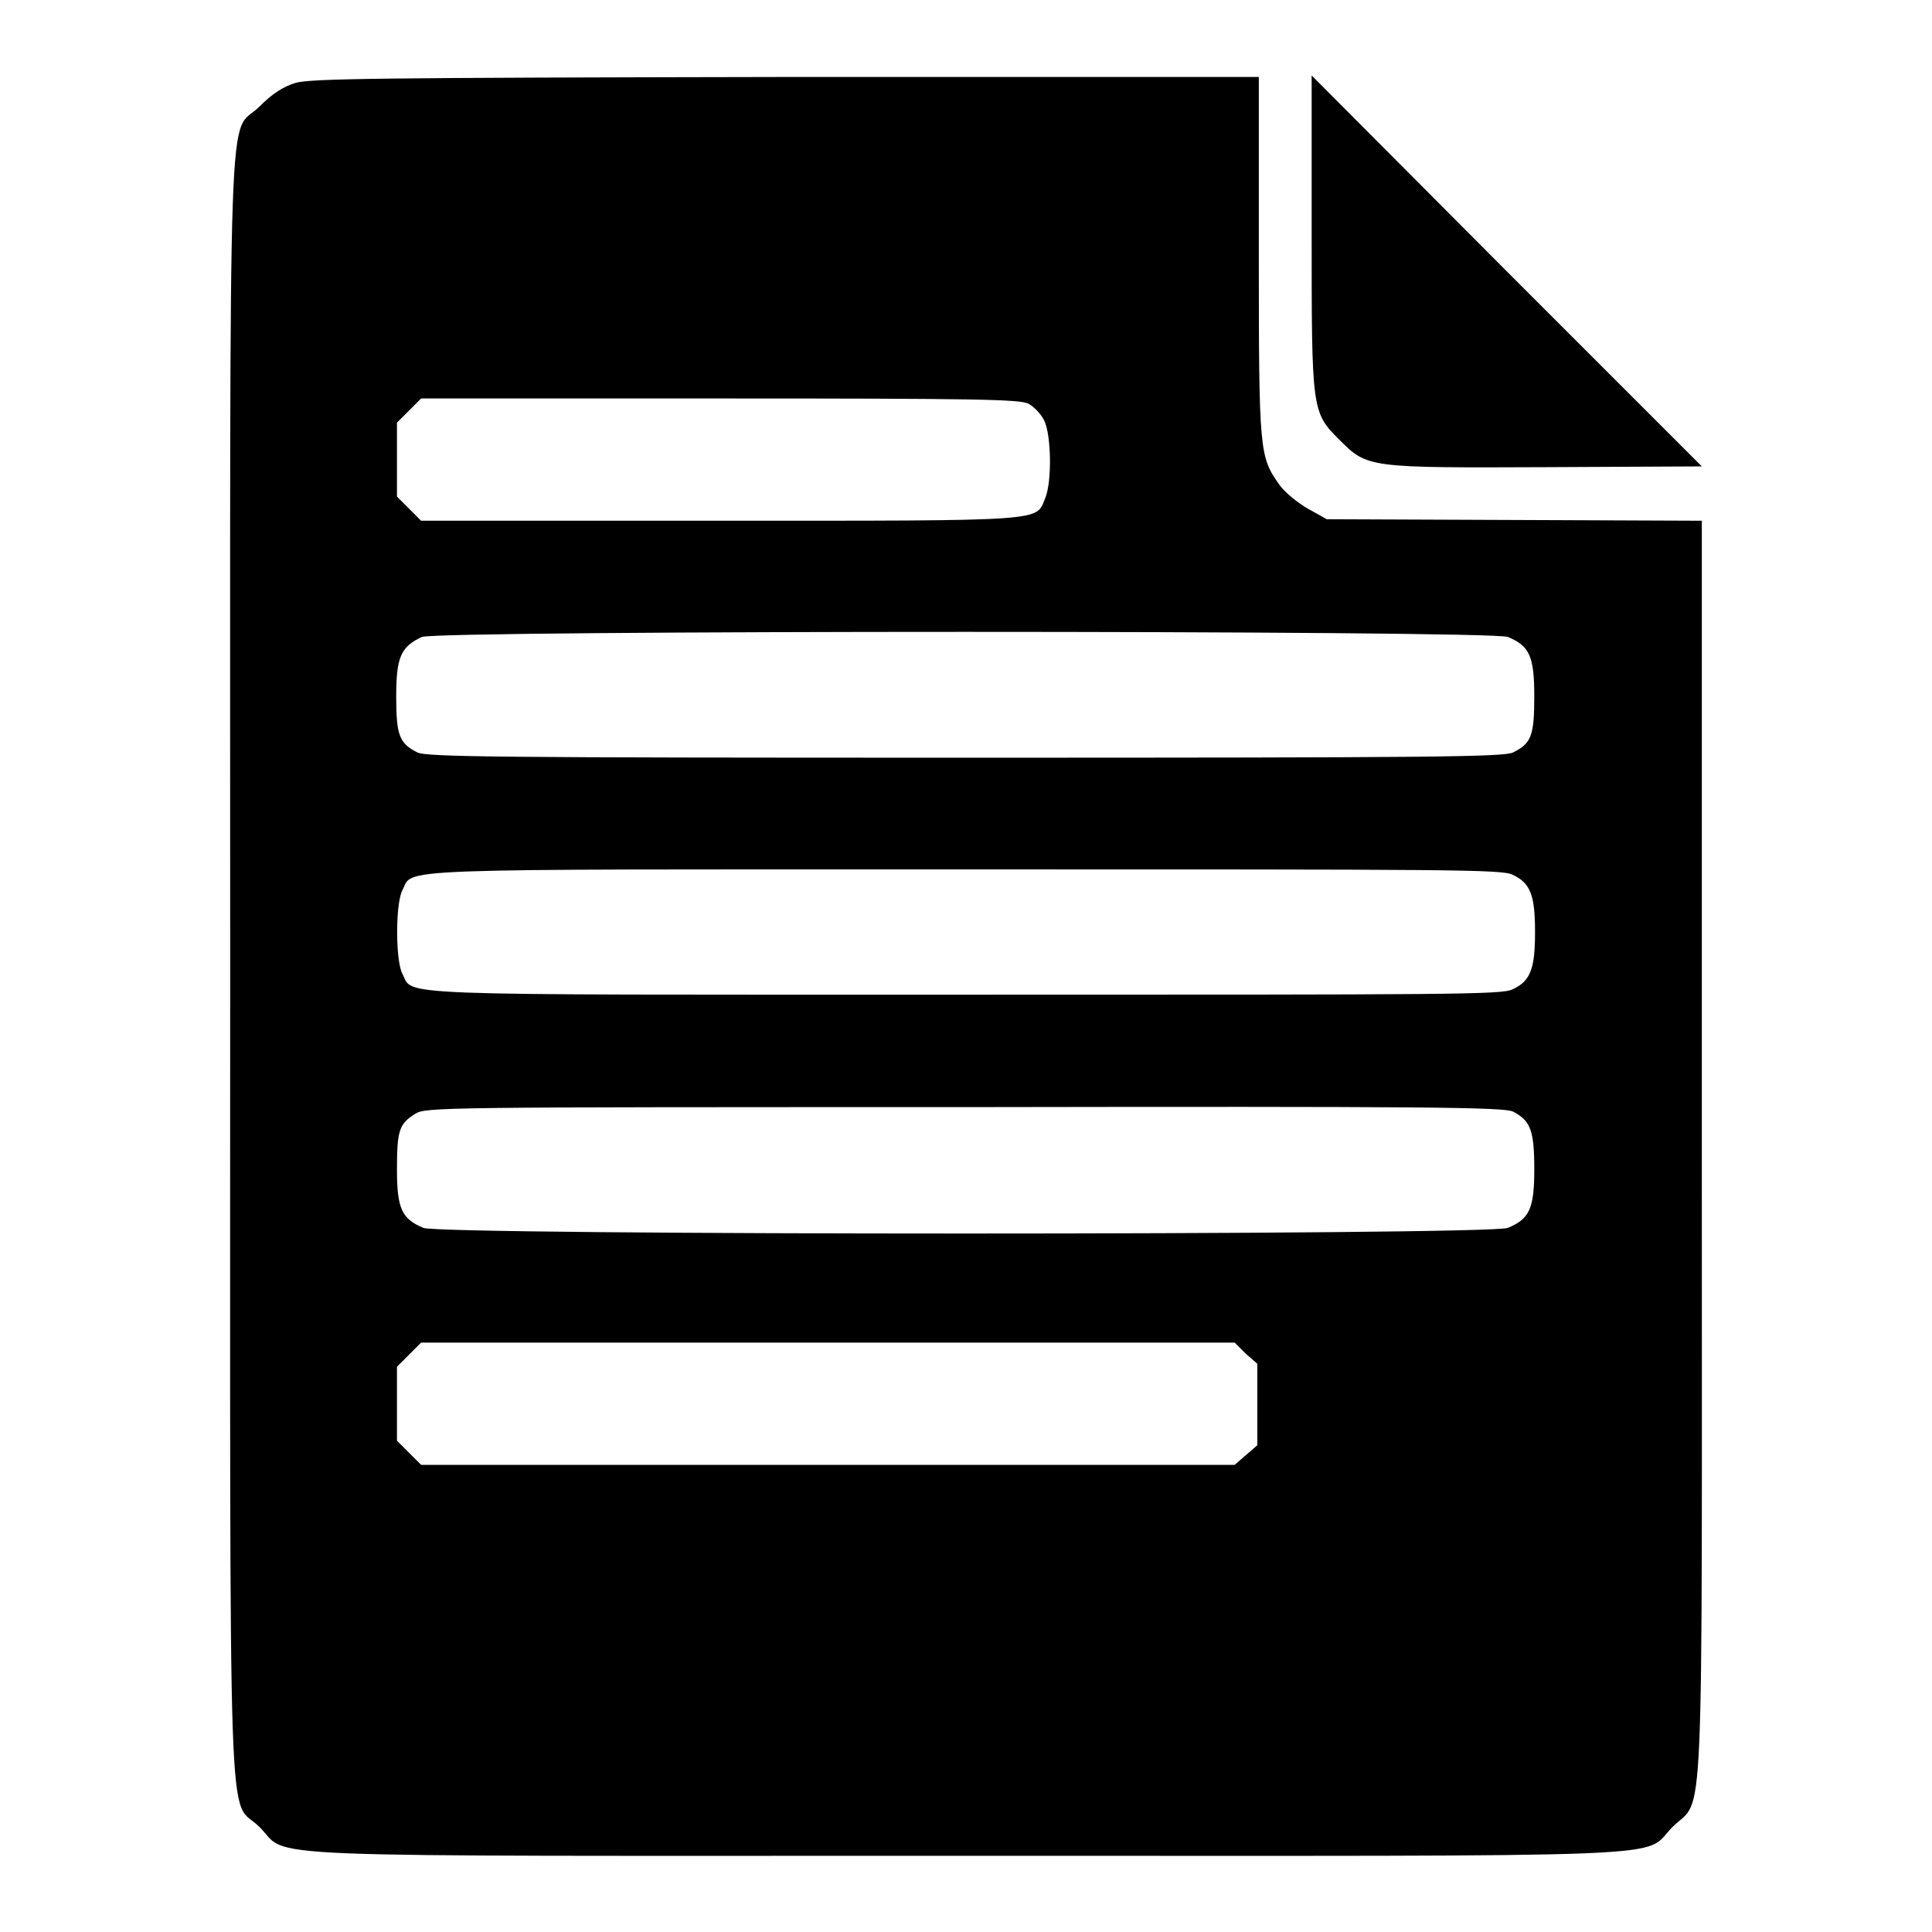 <?xml version="1.0" encoding="utf-8"?>
<!-- Svg Vector Icons : http://www.onlinewebfonts.com/icon -->
<!DOCTYPE svg PUBLIC "-//W3C//DTD SVG 1.1//EN" "http://www.w3.org/Graphics/SVG/1.1/DTD/svg11.dtd">
<svg version="1.1" xmlns="http://www.w3.org/2000/svg" xmlns:xlink="http://www.w3.org/1999/xlink" x="0px" y="0px" viewBox="0 0 256 256" enable-background="new 0 0 256 256" xml:space="preserve">
<g><g><g><path fill="#000000" d="M39.1,11c-1.6,0.5-3,1.4-4.7,3.1c-4.3,4.3-3.9-7.3-3.9,114c0,121.3-0.4,109.7,3.9,114c4.2,4.2-4.3,3.8,93.6,3.8c97.9,0,89.4,0.4,93.6-3.8c4.3-4.3,3.9,4.3,3.9-90.1V69l-24.8-0.1l-24.9-0.1l-2.5-1.4c-1.4-0.8-3.1-2.2-3.8-3.2c-2.6-3.7-2.7-4.3-2.7-30.2V10.2l-62.7,0C49.7,10.3,41,10.4,39.1,11z M136.3,53.5c0.7,0.4,1.7,1.4,2.1,2.3c0.9,2,1,8,0.1,10.2c-1.3,3.1,0.8,3-43.1,3H55.8l-1.6-1.6l-1.6-1.6v-4.9v-4.9l1.6-1.6l1.6-1.6h39.6C129.2,52.8,135.2,52.9,136.3,53.5z M199.8,84.4c2.9,1.2,3.5,2.6,3.5,7.9c0,5.2-0.4,6.2-2.8,7.4c-1.2,0.6-10.3,0.7-72.6,0.7c-62.3,0-71.4-0.1-72.6-0.7c-2.4-1.2-2.8-2.3-2.8-7.4c0-5.2,0.6-6.6,3.4-7.9C58.2,83.5,197.6,83.5,199.8,84.4z M200.4,115.9c2.4,1.1,3,2.7,3,7.6c0,4.9-0.6,6.5-3,7.6c-1.4,0.7-7.8,0.7-72.4,0.7c-78.1,0-73.1,0.2-74.7-2.8c-0.9-1.8-0.9-9.2,0-11c1.6-3-3.5-2.8,74.6-2.8C192.6,115.2,199,115.2,200.4,115.9z M200.5,147.3c2.3,1.2,2.8,2.5,2.8,7.6c0,5.2-0.6,6.6-3.5,7.8c-2.3,1-141.4,1-143.7,0c-2.9-1.2-3.5-2.6-3.5-7.8c0-5.1,0.3-6,2.4-7.3c1.4-0.9,3-0.9,72.8-0.9C189.3,146.6,199.4,146.7,200.5,147.3z M165.1,179.4l1.5,1.3v5.4v5.4l-1.5,1.3l-1.5,1.3h-53.9H55.8l-1.6-1.6l-1.6-1.6v-4.9v-4.9l1.6-1.6l1.6-1.6h53.9h53.9L165.1,179.4z"/><path fill="#000000" d="M173.8,30.6c0,23.9,0,24,3.7,27.7c3.7,3.7,3.8,3.7,27.6,3.6l20.4-0.1l-25.9-25.9L173.8,10V30.6z"/></g></g></g>
</svg>